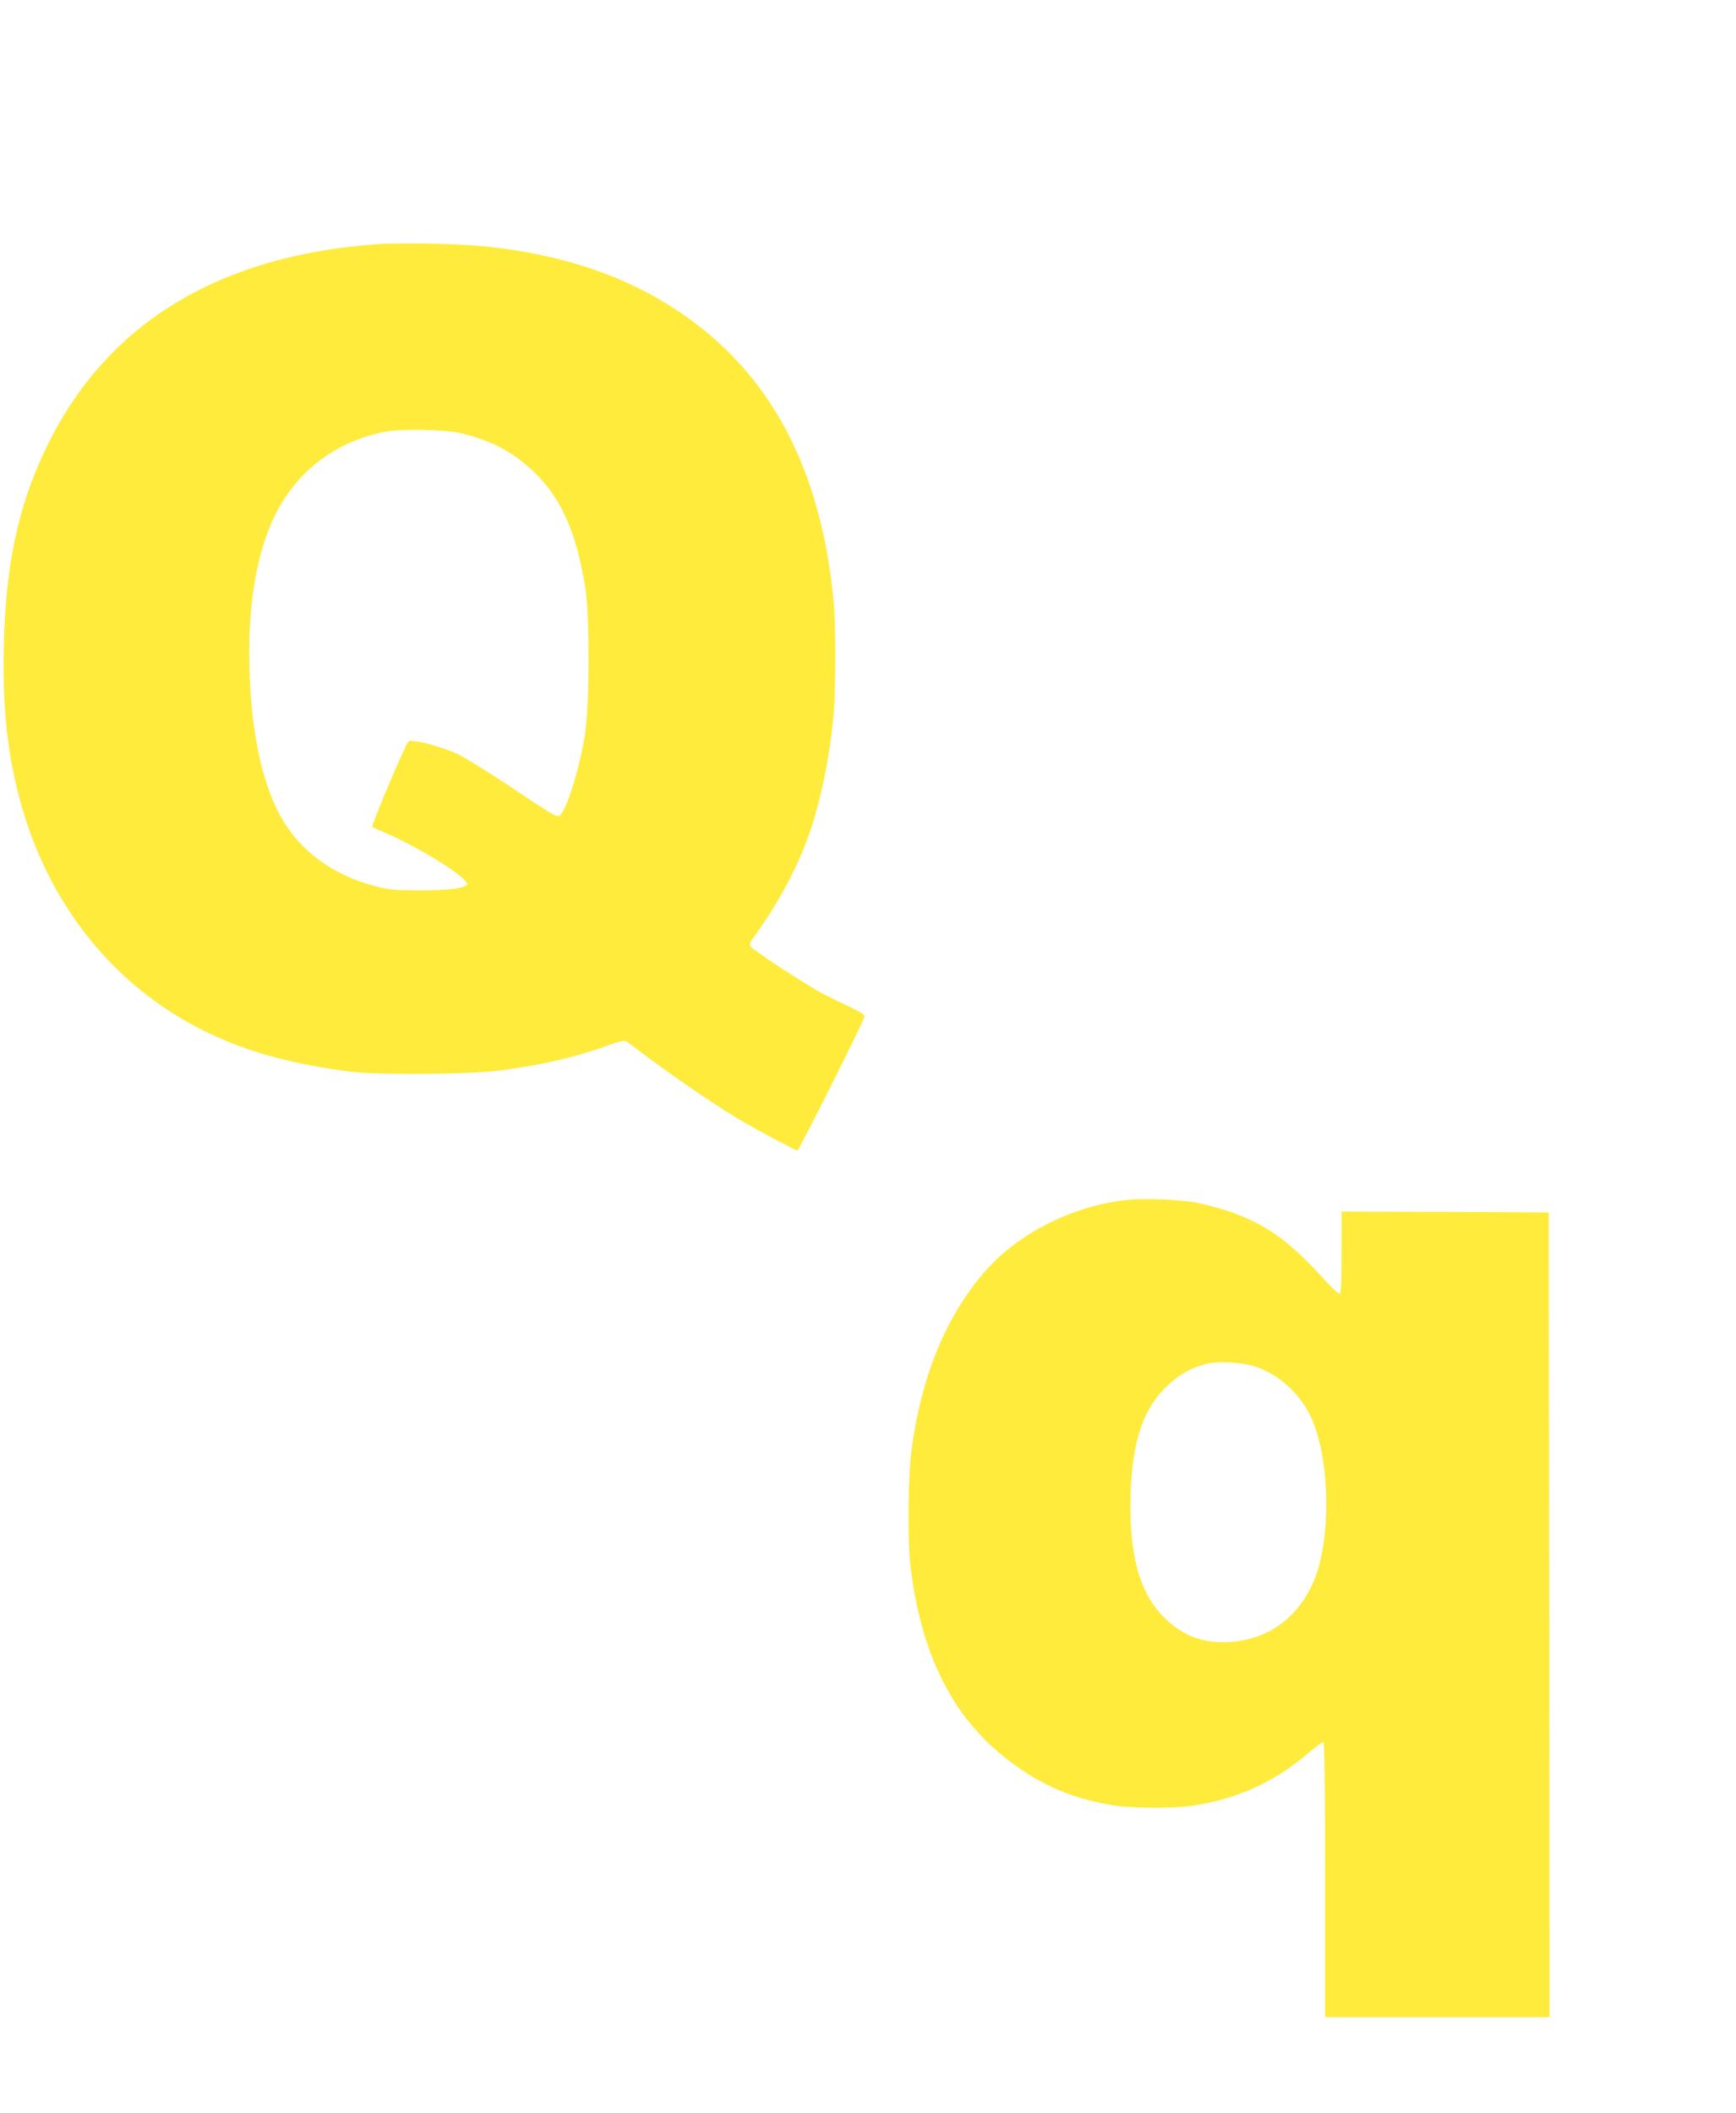<?xml version="1.0" standalone="no"?>
<!DOCTYPE svg PUBLIC "-//W3C//DTD SVG 20010904//EN"
 "http://www.w3.org/TR/2001/REC-SVG-20010904/DTD/svg10.dtd">
<svg version="1.0" xmlns="http://www.w3.org/2000/svg"
 width="1052pt" height="1280pt" viewBox="0 0 1052 1280"
 preserveAspectRatio="xMidYMid meet">
<g transform="translate(0,1280) scale(0.1,-0.1)"
fill="#ffeb3b" stroke="none">
<path d="M2275 11320 c-962 -71 -1637 -488 -1995 -1233 -170 -353 -245 -705
-257 -1193 -8 -351 16 -609 83 -884 168 -686 601 -1221 1209 -1492 228 -102
473 -166 805 -210 146 -20 709 -17 886 4 259 32 472 80 676 154 60 22 102 33
110 27 7 -4 75 -54 151 -111 162 -121 401 -283 542 -367 103 -61 334 -184 347
-185 10 0 408 795 408 814 0 8 -36 31 -82 52 -46 21 -121 58 -168 82 -91 47
-417 259 -439 286 -12 14 -10 22 15 56 148 206 255 402 329 604 72 196 130
469 155 731 15 156 16 557 1 710 -78 804 -386 1378 -935 1746 -321 216 -695
343 -1154 394 -177 19 -526 27 -687 15z m510 -1143 c193 -43 337 -121 468
-253 153 -154 243 -363 294 -686 26 -162 26 -699 0 -871 -34 -224 -114 -482
-159 -510 -13 -9 -65 22 -274 163 -142 95 -295 190 -339 211 -105 49 -284 94
-300 77 -22 -25 -227 -510 -219 -517 5 -4 34 -18 64 -30 208 -87 510 -274 510
-316 0 -25 -108 -39 -290 -39 -156 1 -186 4 -275 28 -226 60 -408 184 -527
359 -117 173 -192 443 -218 787 -38 516 33 937 202 1197 142 218 354 358 615
408 98 18 348 14 448 -8z"/>
<path d="M6815 5529 c-325 -38 -654 -207 -852 -438 -232 -269 -379 -628 -439
-1071 -22 -156 -25 -576 -5 -725 64 -502 239 -864 536 -1114 208 -175 421
-274 685 -317 114 -19 360 -21 479 -4 269 37 503 143 707 318 47 40 89 70 94
67 6 -4 10 -313 10 -836 l0 -829 680 0 680 0 -2 2438 -3 2437 -627 3 -628 2 0
-244 c0 -173 -3 -247 -11 -252 -7 -4 -42 27 -87 77 -218 242 -364 347 -593
423 -57 19 -144 42 -194 51 -114 20 -326 27 -430 14z m795 -1009 c136 -45 266
-161 331 -298 118 -245 129 -732 24 -991 -93 -227 -276 -363 -510 -378 -158
-10 -276 31 -389 137 -149 140 -216 353 -216 685 1 356 65 574 214 720 74 73
143 114 236 140 76 21 224 14 310 -15z"/>
</g>
</svg>

